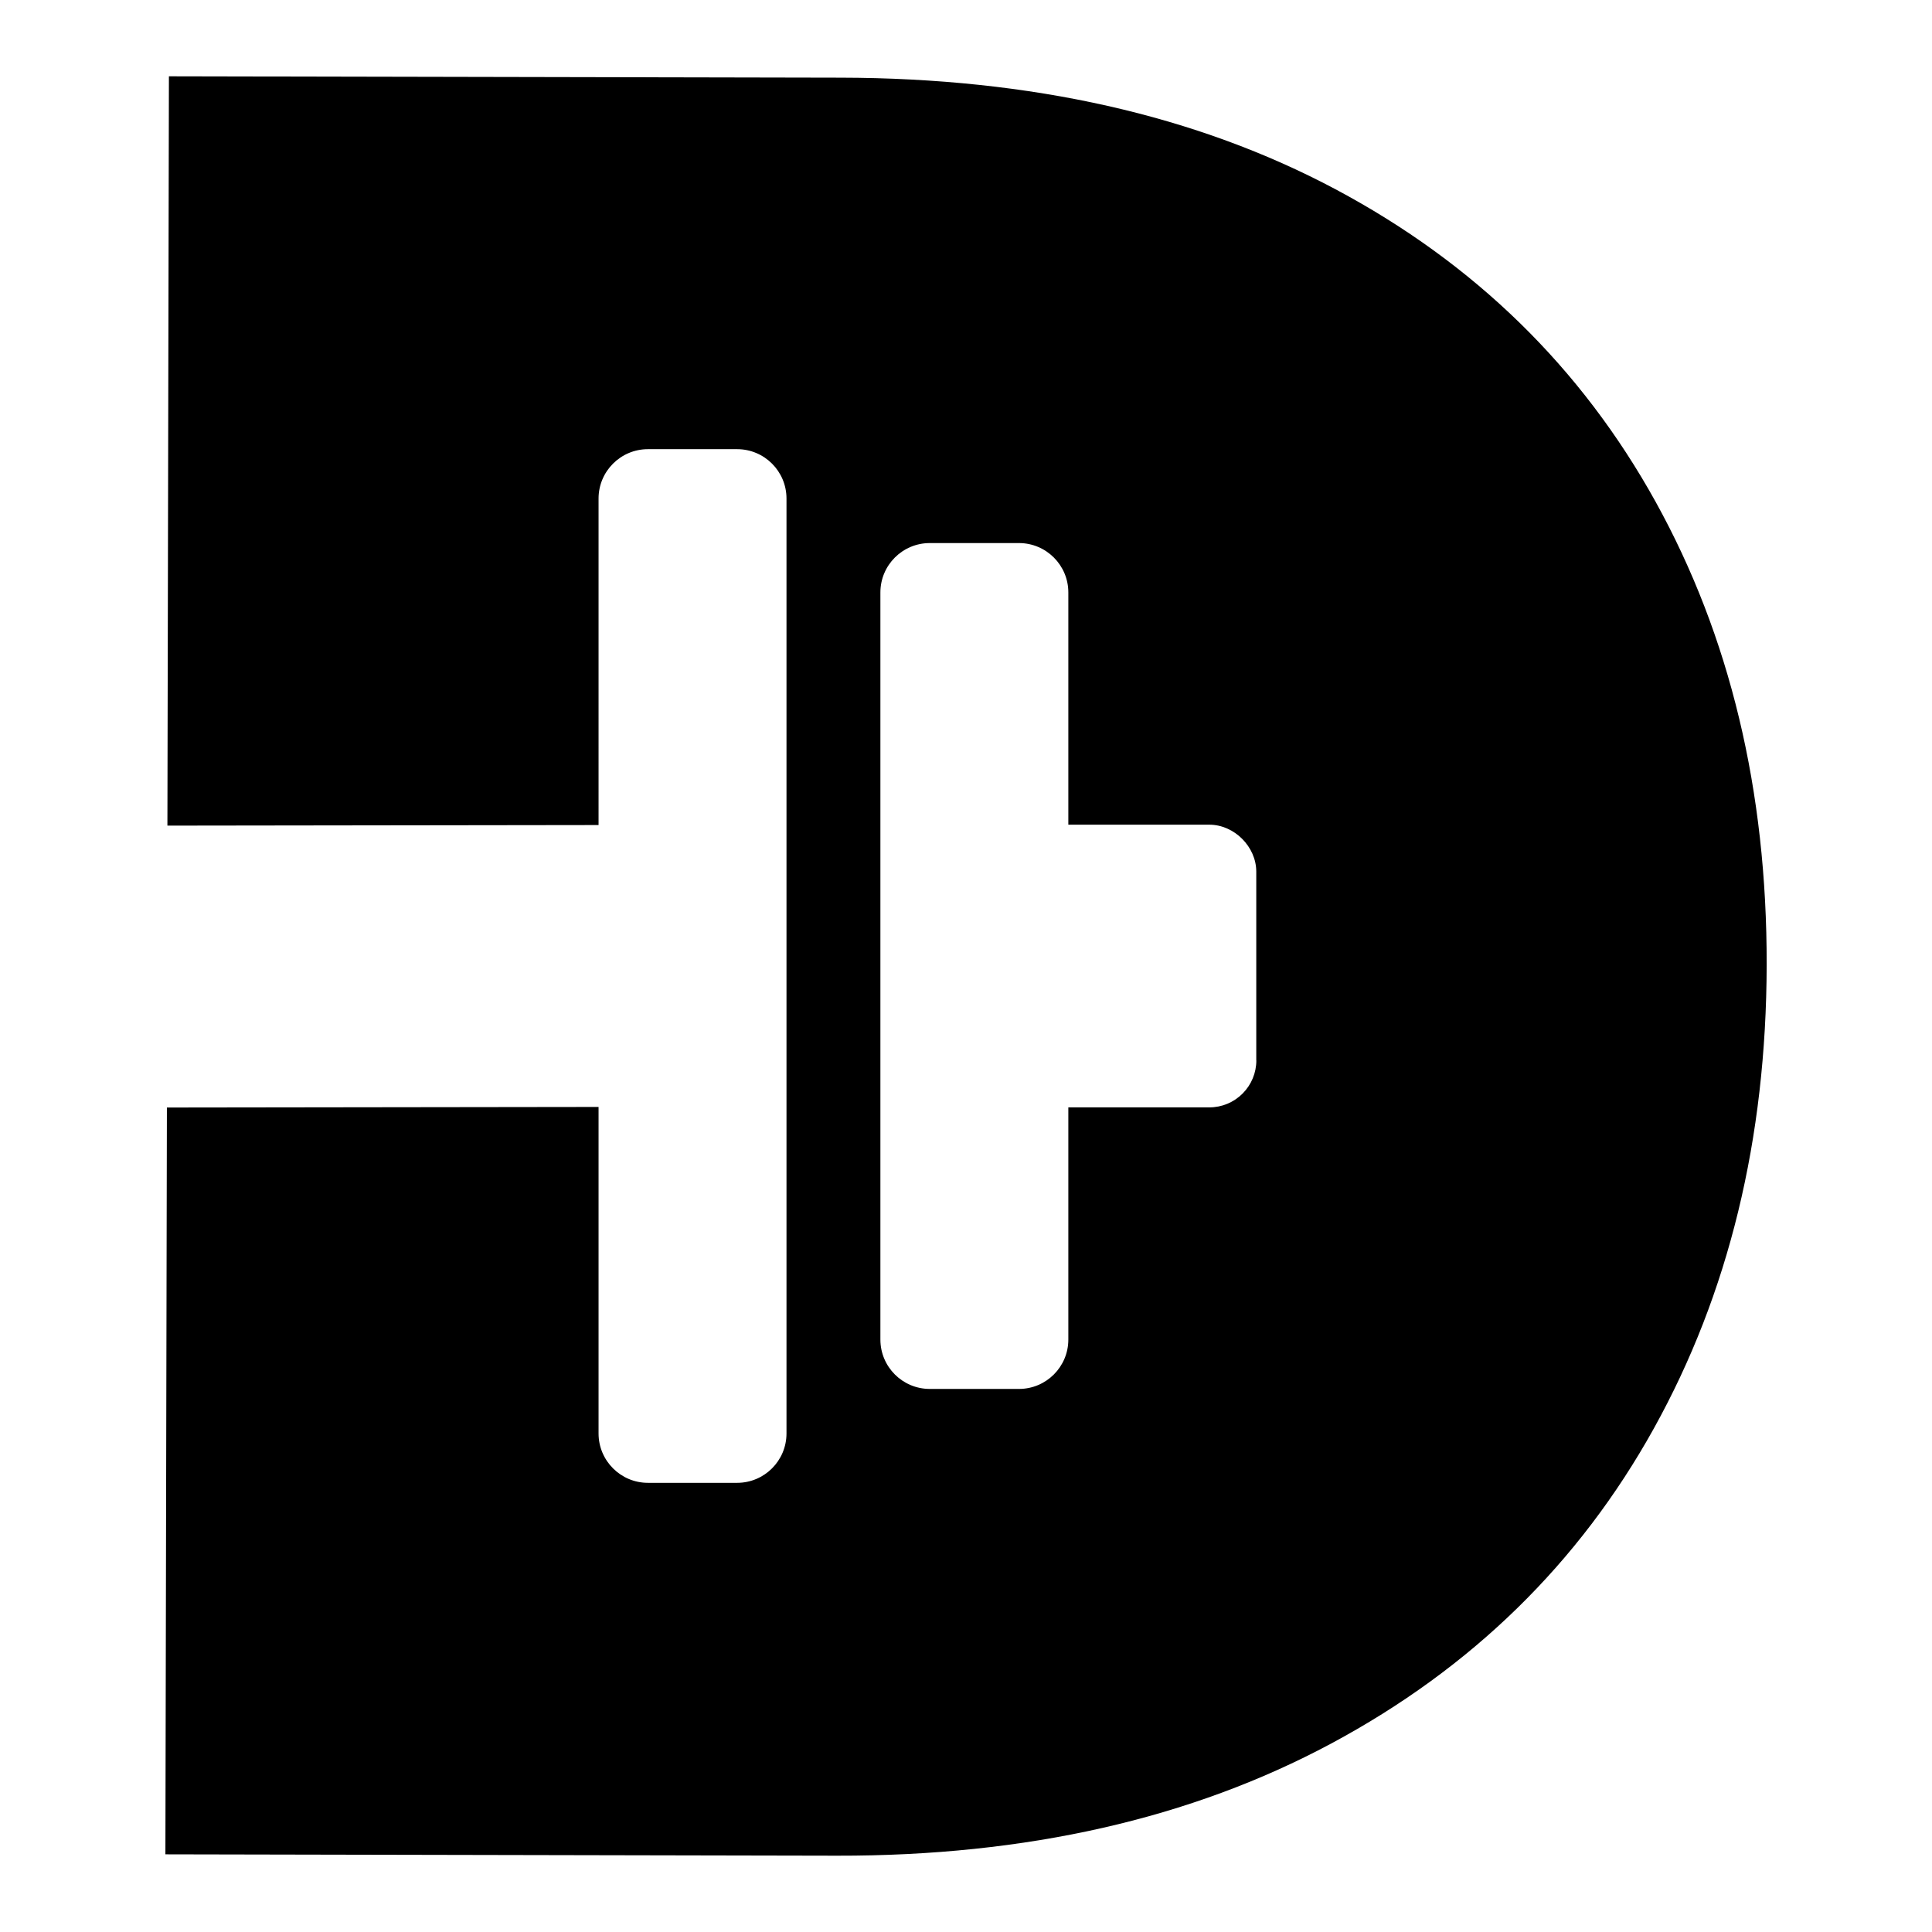 <?xml version="1.0" encoding="utf-8"?>
<!-- Generator: Adobe Illustrator 23.0.1, SVG Export Plug-In . SVG Version: 6.00 Build 0)  -->
<svg version="1.1" id="Capa_1" xmlns="http://www.w3.org/2000/svg" xmlns:xlink="http://www.w3.org/1999/xlink" x="0px" y="0px"
	 viewBox="0 0 269.13 269.13" style="enable-background:new 0 0 269.13 269.13;" xml:space="preserve">
<style type="text/css">
	.st0{fill:#404042;}
	.st1{fill:#51CD98;}
	.st2{fill:#FFFFFF;}
	.st3{fill:none;}
</style>
<g>
	<g>
		<g>
			<g>
				<path d="M230.63,69.9c-10.36-18.7-25.22-33.21-44.58-43.53c-19.37-10.31-42.36-15.5-68.98-15.55l-93.54-0.19l-0.21,104.38
					l60.06-0.08V75.66c0-0.01,0-0.02,0-0.02v-6.19c0-3.8,3.08-6.88,6.88-6.88h12.42c3.8,0,6.88,3.08,6.88,6.88v6.21v117.81v6.21
					c0,3.8-3.08,6.88-6.88,6.88H90.26c-3.8,0-6.88-3.08-6.88-6.88v-6.19c0-0.01,0-0.02,0-0.02V154.2l-60.13,0.08l-0.21,104.03
					l93.54,0.19c26.39,0.05,49.34-5.16,68.87-15.63c19.52-10.47,34.5-25.09,44.93-43.88c10.43-18.78,15.67-40.31,15.72-64.6
					C246.14,110.1,240.98,88.61,230.63,69.9z M175.01,147.71c0,1.74-0.69,3.4-1.92,4.63c-1.23,1.23-2.89,1.92-4.63,1.92l-19.64,0
					v26.13c0,0.01,0,0.02,0,0.02v6.19c0,3.8-3.08,6.88-6.88,6.88h-12.42c-3.8,0-6.88-3.08-6.88-6.88V82.53
					c0-3.8,3.08-6.88,6.88-6.88h12.42c3.8,0,6.88,3.08,6.88,6.88v6.19c0,0.01,0,0.02,0,0.03l0,26.13l19.64,0
					c3.47,0,6.54,3.07,6.54,6.54V147.71z"/>
			</g>
		</g>
	</g>
</g>
</svg>
